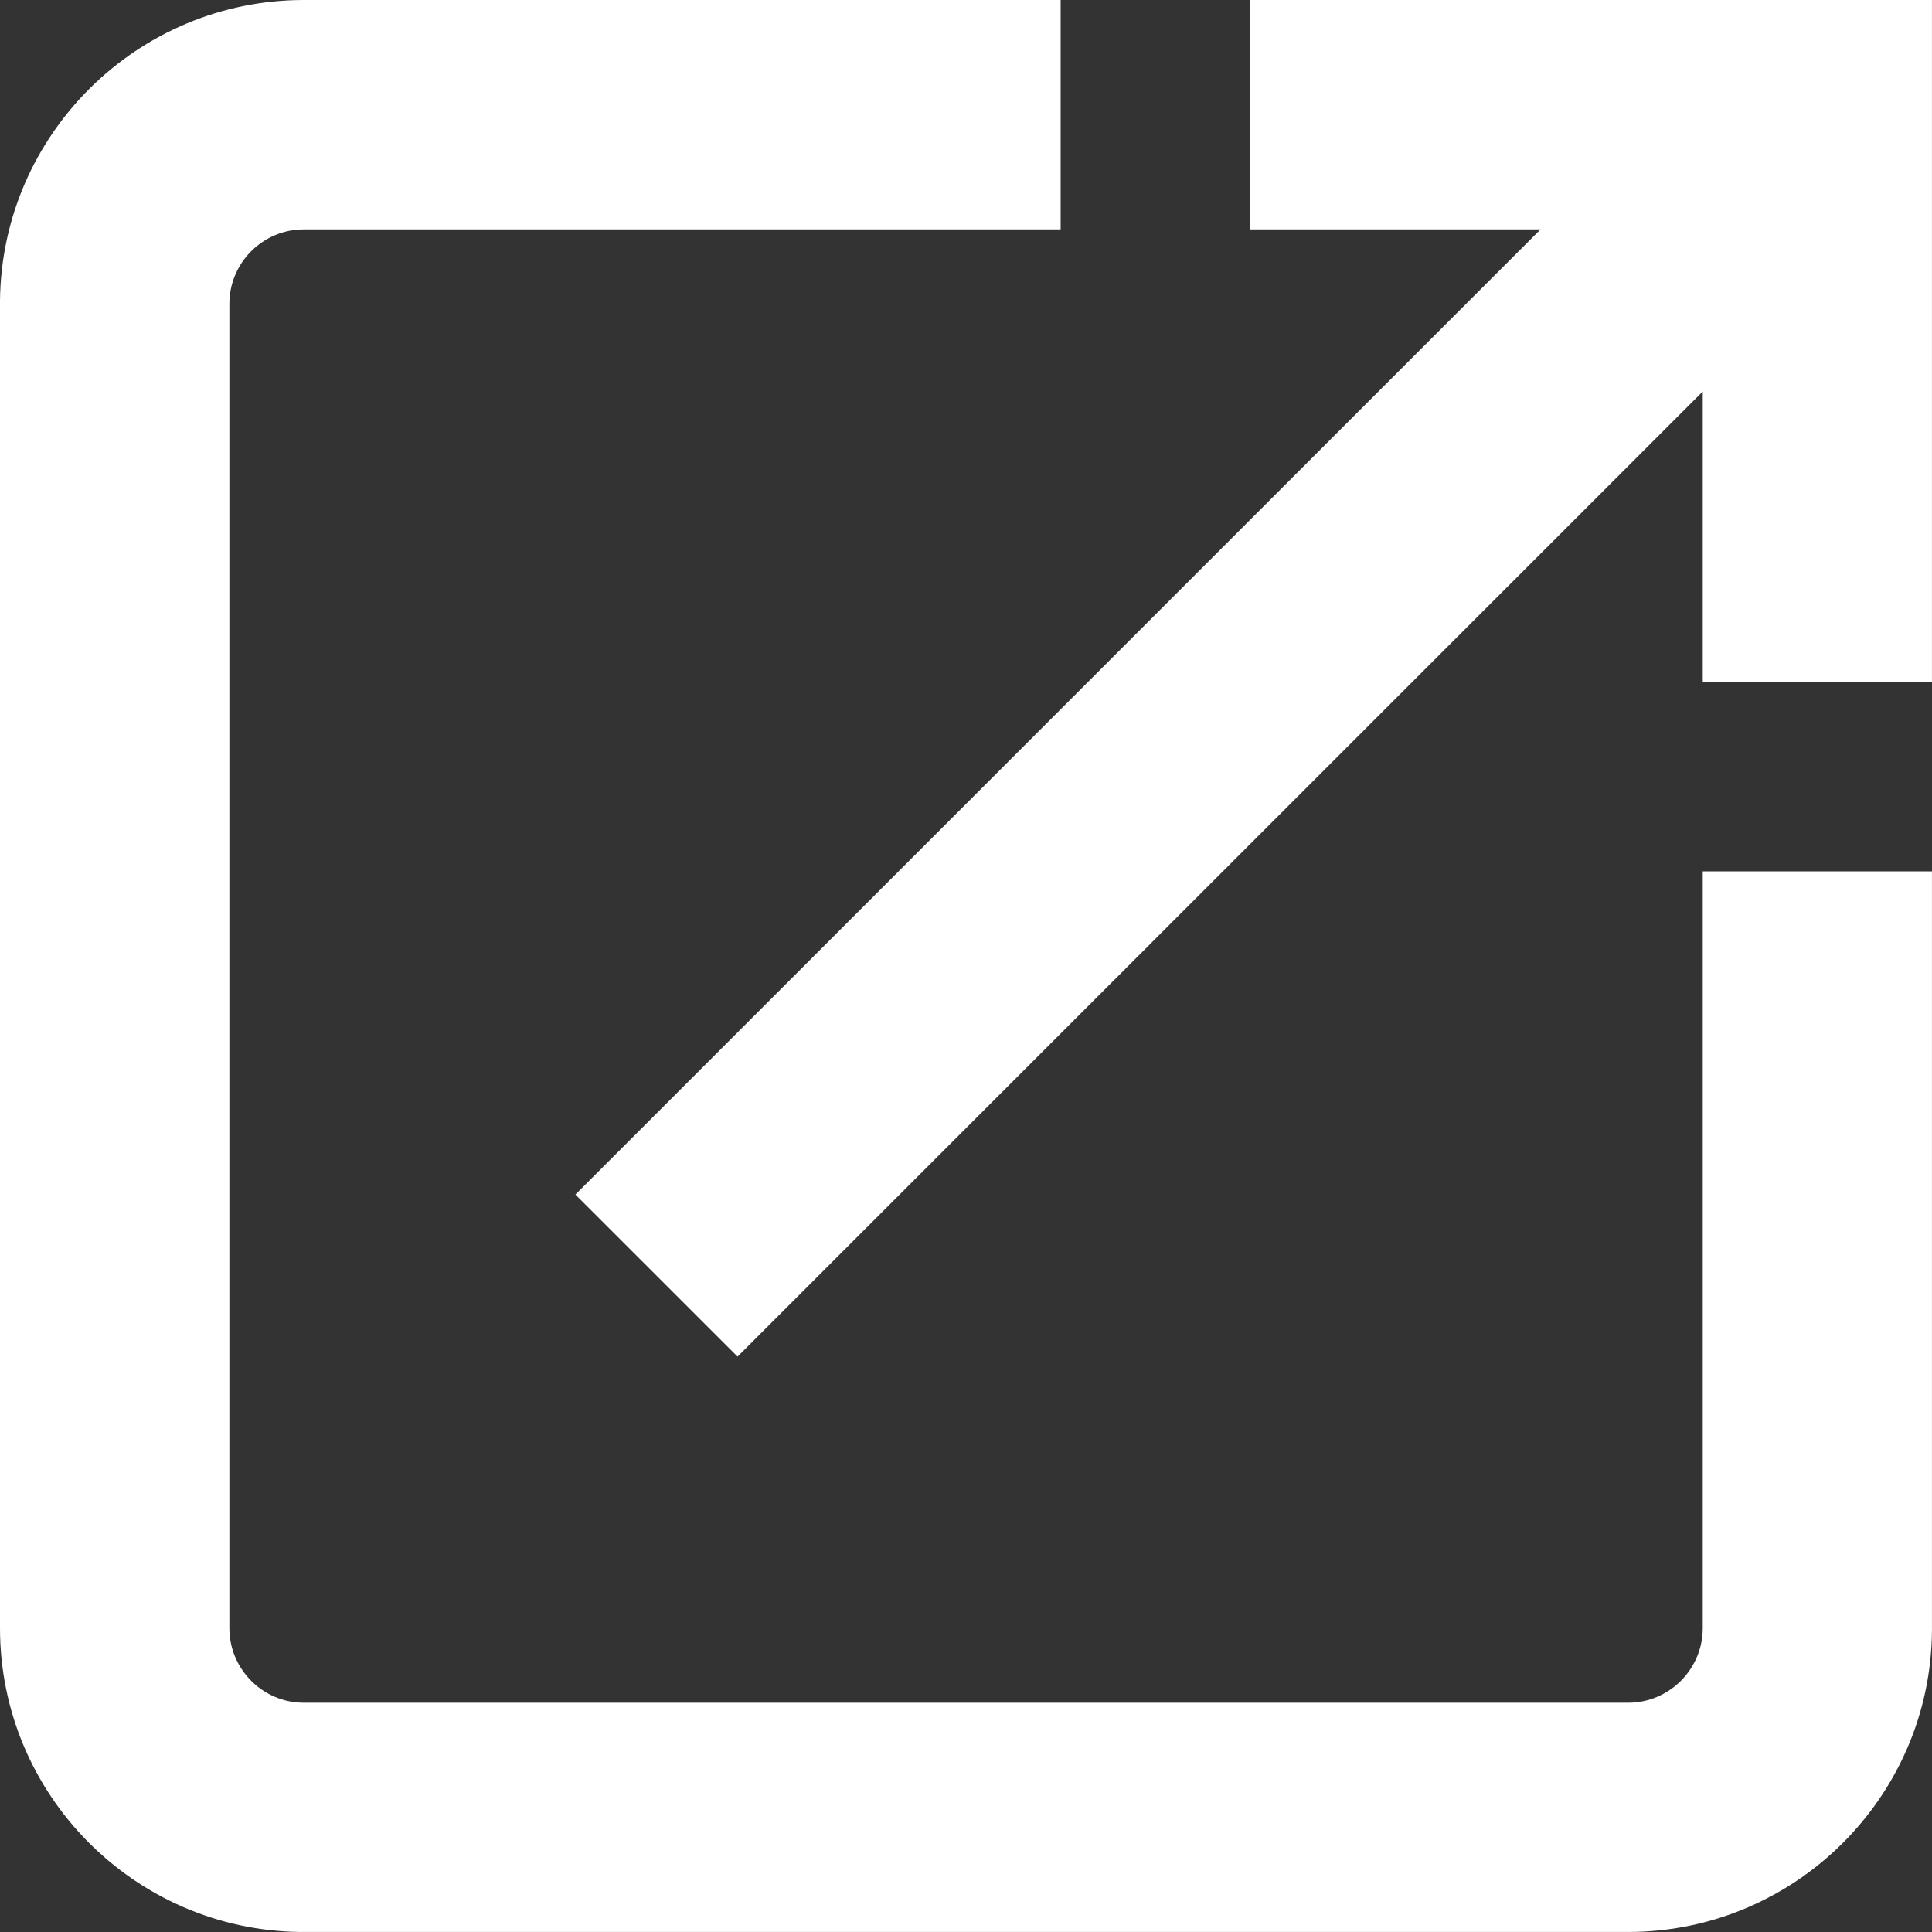 <?xml version="1.0" encoding="UTF-8" standalone="no"?><svg xmlns="http://www.w3.org/2000/svg" xmlns:xlink="http://www.w3.org/1999/xlink" fill="#ffffff" height="61.2" preserveAspectRatio="xMidYMid meet" version="1" viewBox="0.0 0.0 61.2 61.2" width="61.2" zoomAndPan="magnify"><rect x="0.0" y="0.0" width="61.2" height="61.2" fill="#333333" stroke="none"/><defs><clipPath id="a"><path d="M 0 0 L 61.199 0 L 61.199 61.199 L 0 61.199 Z M 0 0"/></clipPath><clipPath id="b"><path d="M 18 0 L 61.199 0 L 61.199 43 L 18 43 Z M 18 0"/></clipPath></defs><g><g clip-path="url(#a)" id="change1_2"><path d="M 53.938 51.574 C 53.938 52.875 52.879 53.938 51.574 53.938 L 9.625 53.938 C 8.324 53.938 7.266 52.875 7.266 51.574 L 7.266 9.625 C 7.266 8.324 8.324 7.266 9.625 7.266 L 33.598 7.266 L 33.598 0 L 9.625 0 C 4.352 0 0.055 4.262 0 9.523 L 0 51.574 C 0 56.844 4.254 61.137 9.508 61.199 L 51.574 61.199 C 56.859 61.199 61.164 56.918 61.199 51.645 L 61.199 27.602 L 53.938 27.602 L 53.938 51.574" fill="inherit"/></g><g clip-path="url(#b)" id="change1_1"><path d="M 39.59 0 L 39.59 7.266 L 48.801 7.266 L 18.227 37.84 L 23.363 42.973 L 53.938 12.402 L 53.938 21.609 L 61.199 21.609 L 61.199 0 L 39.59 0" fill="inherit"/></g></g></svg>